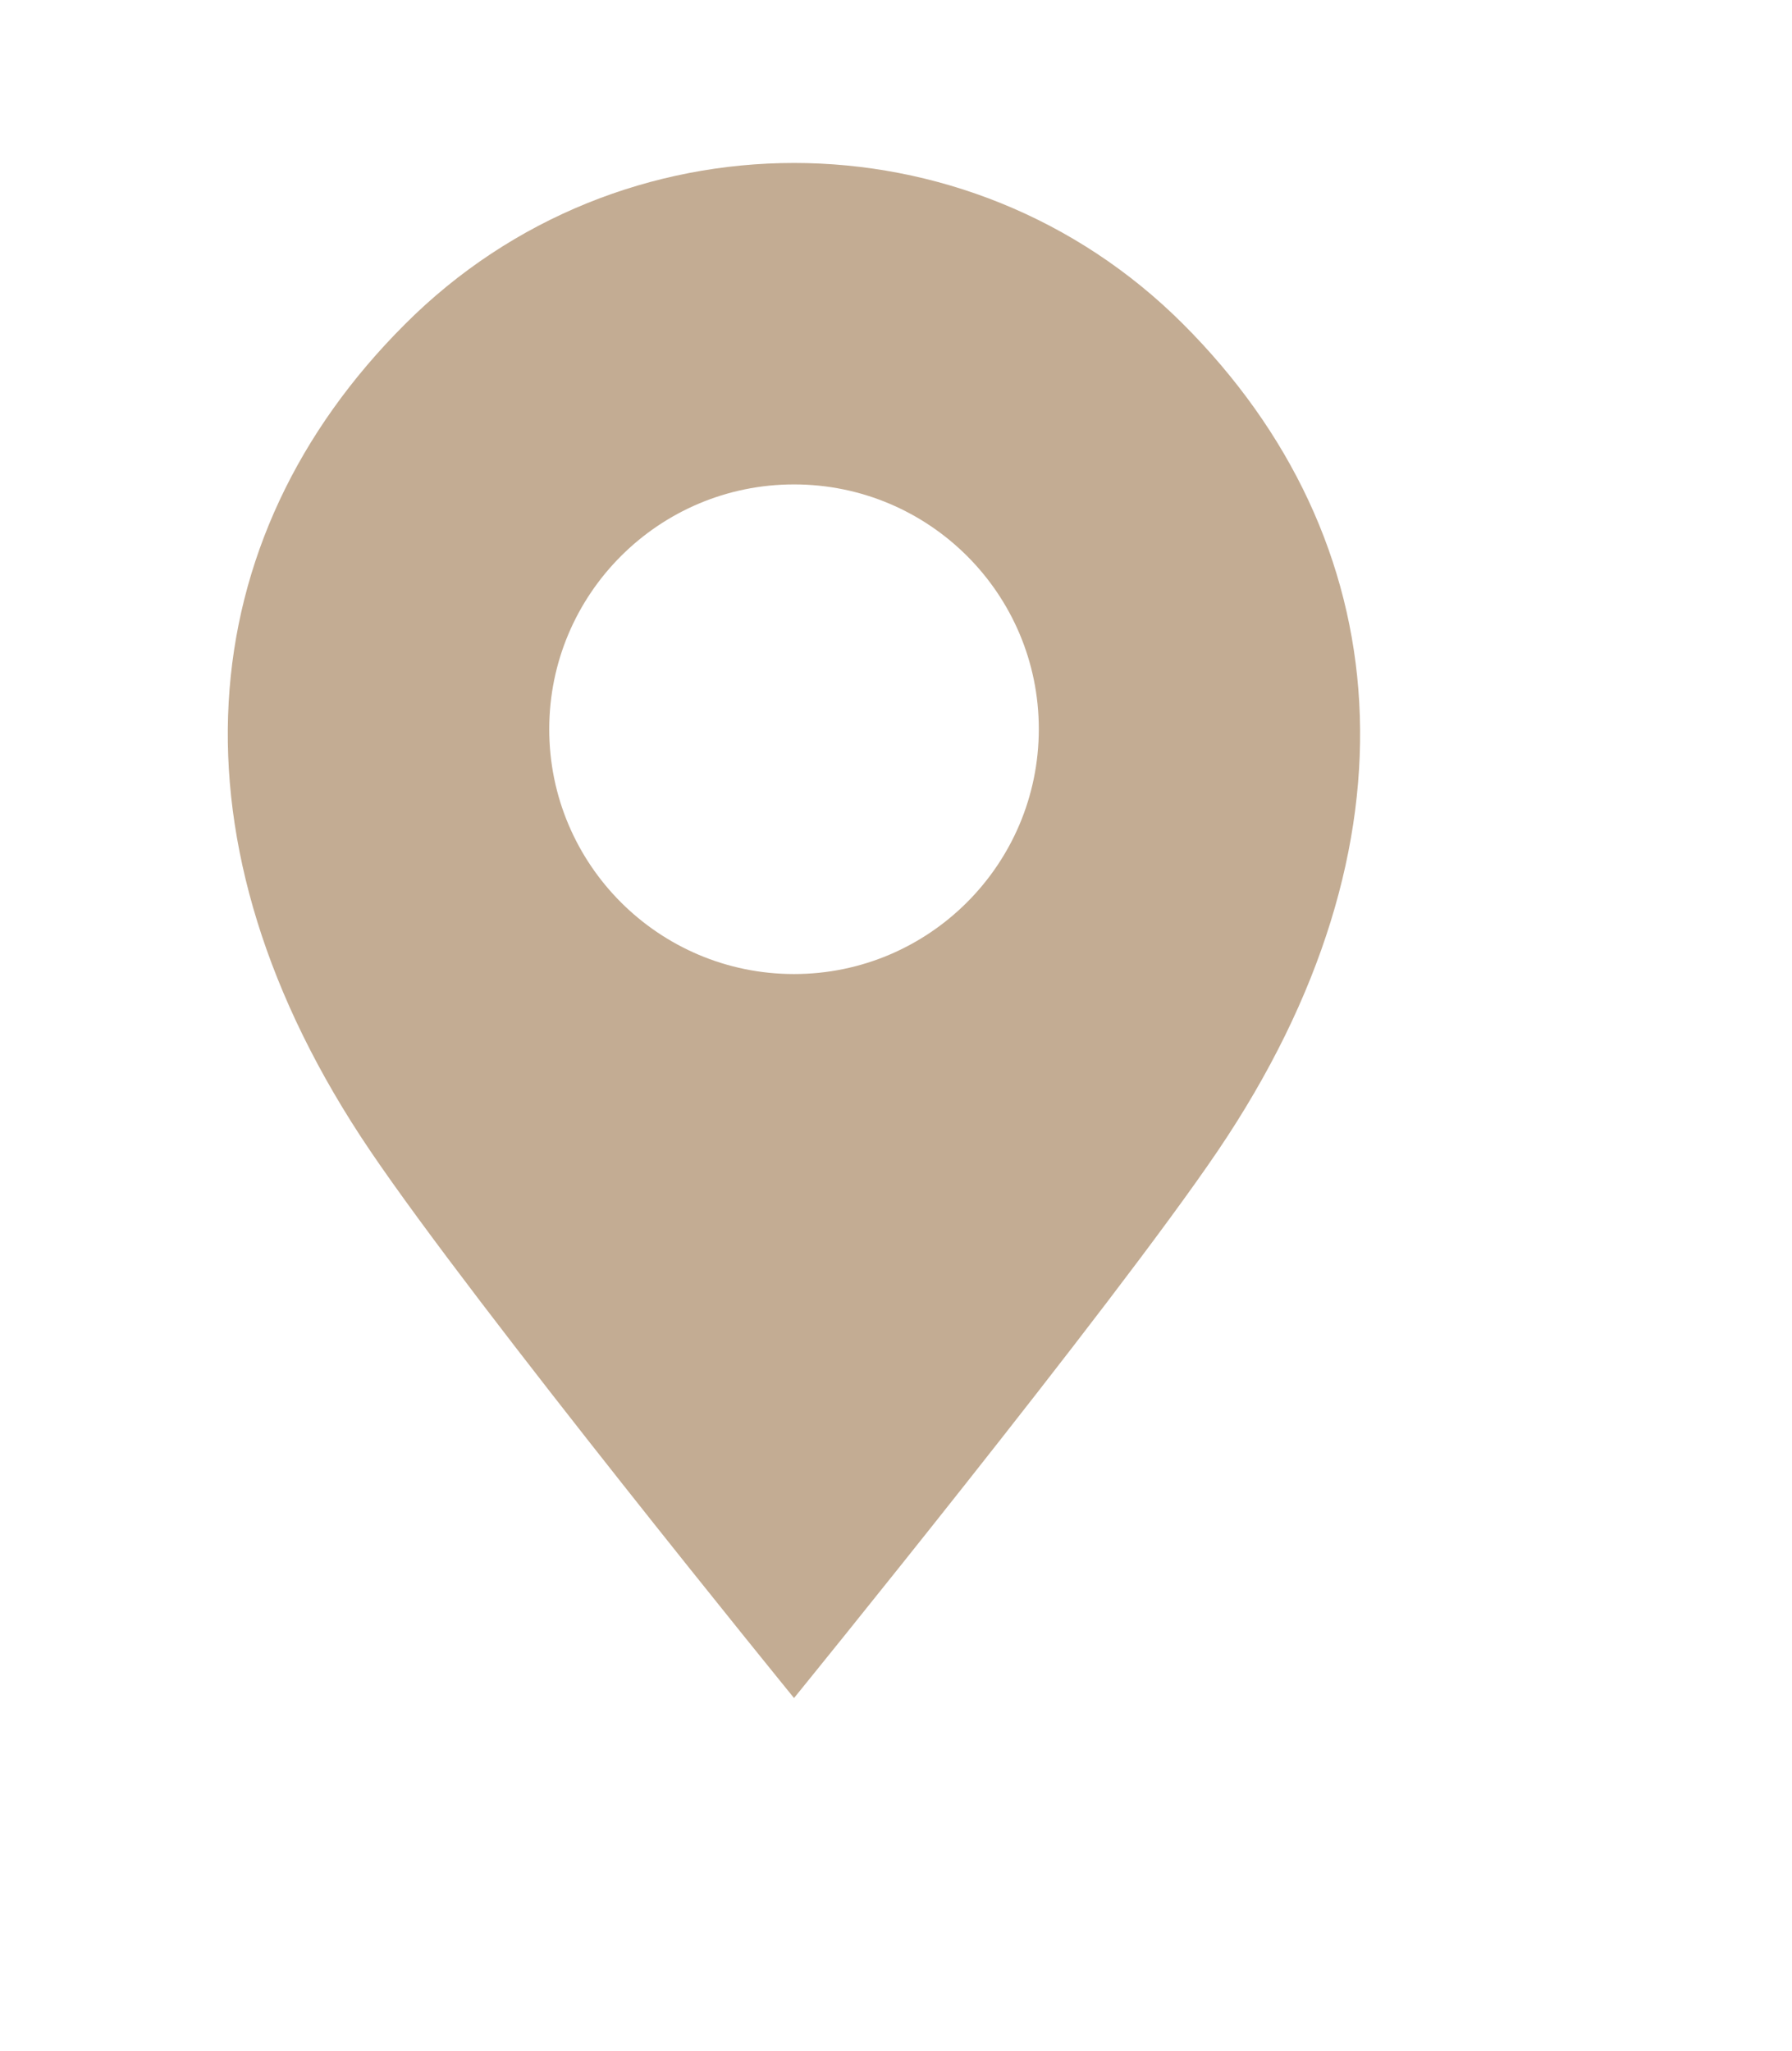 <?xml version="1.0" encoding="UTF-8"?> <svg xmlns="http://www.w3.org/2000/svg" xmlns:xlink="http://www.w3.org/1999/xlink" version="1.1" x="0px" y="0px" viewBox="0 0 961.2 1100" style="enable-background:new 0 0 961.2 1100;" xml:space="preserve"> <style type="text/css"> .st0{fill:#C3AC93;} </style> <g id="background"> </g> <g id="Objects"> <path class="st0" d="M634.6,173.8C577,116.2,501.4,87.4,425.9,87.4s-151.1,28.8-208.7,86.5C101.8,289.1,86.7,451.9,198.5,617.1 c56.7,83.9,227.4,293.6,227.4,293.6S596.5,701,653.3,617.1C765,451.9,749.9,289.1,634.6,173.8z M425.9,522.4 c-72.5,0-131.3-58.8-131.3-131.3s58.8-131.3,131.3-131.3S557.2,318.5,557.2,391S498.4,522.4,425.9,522.4z"></path> </g> </svg> 